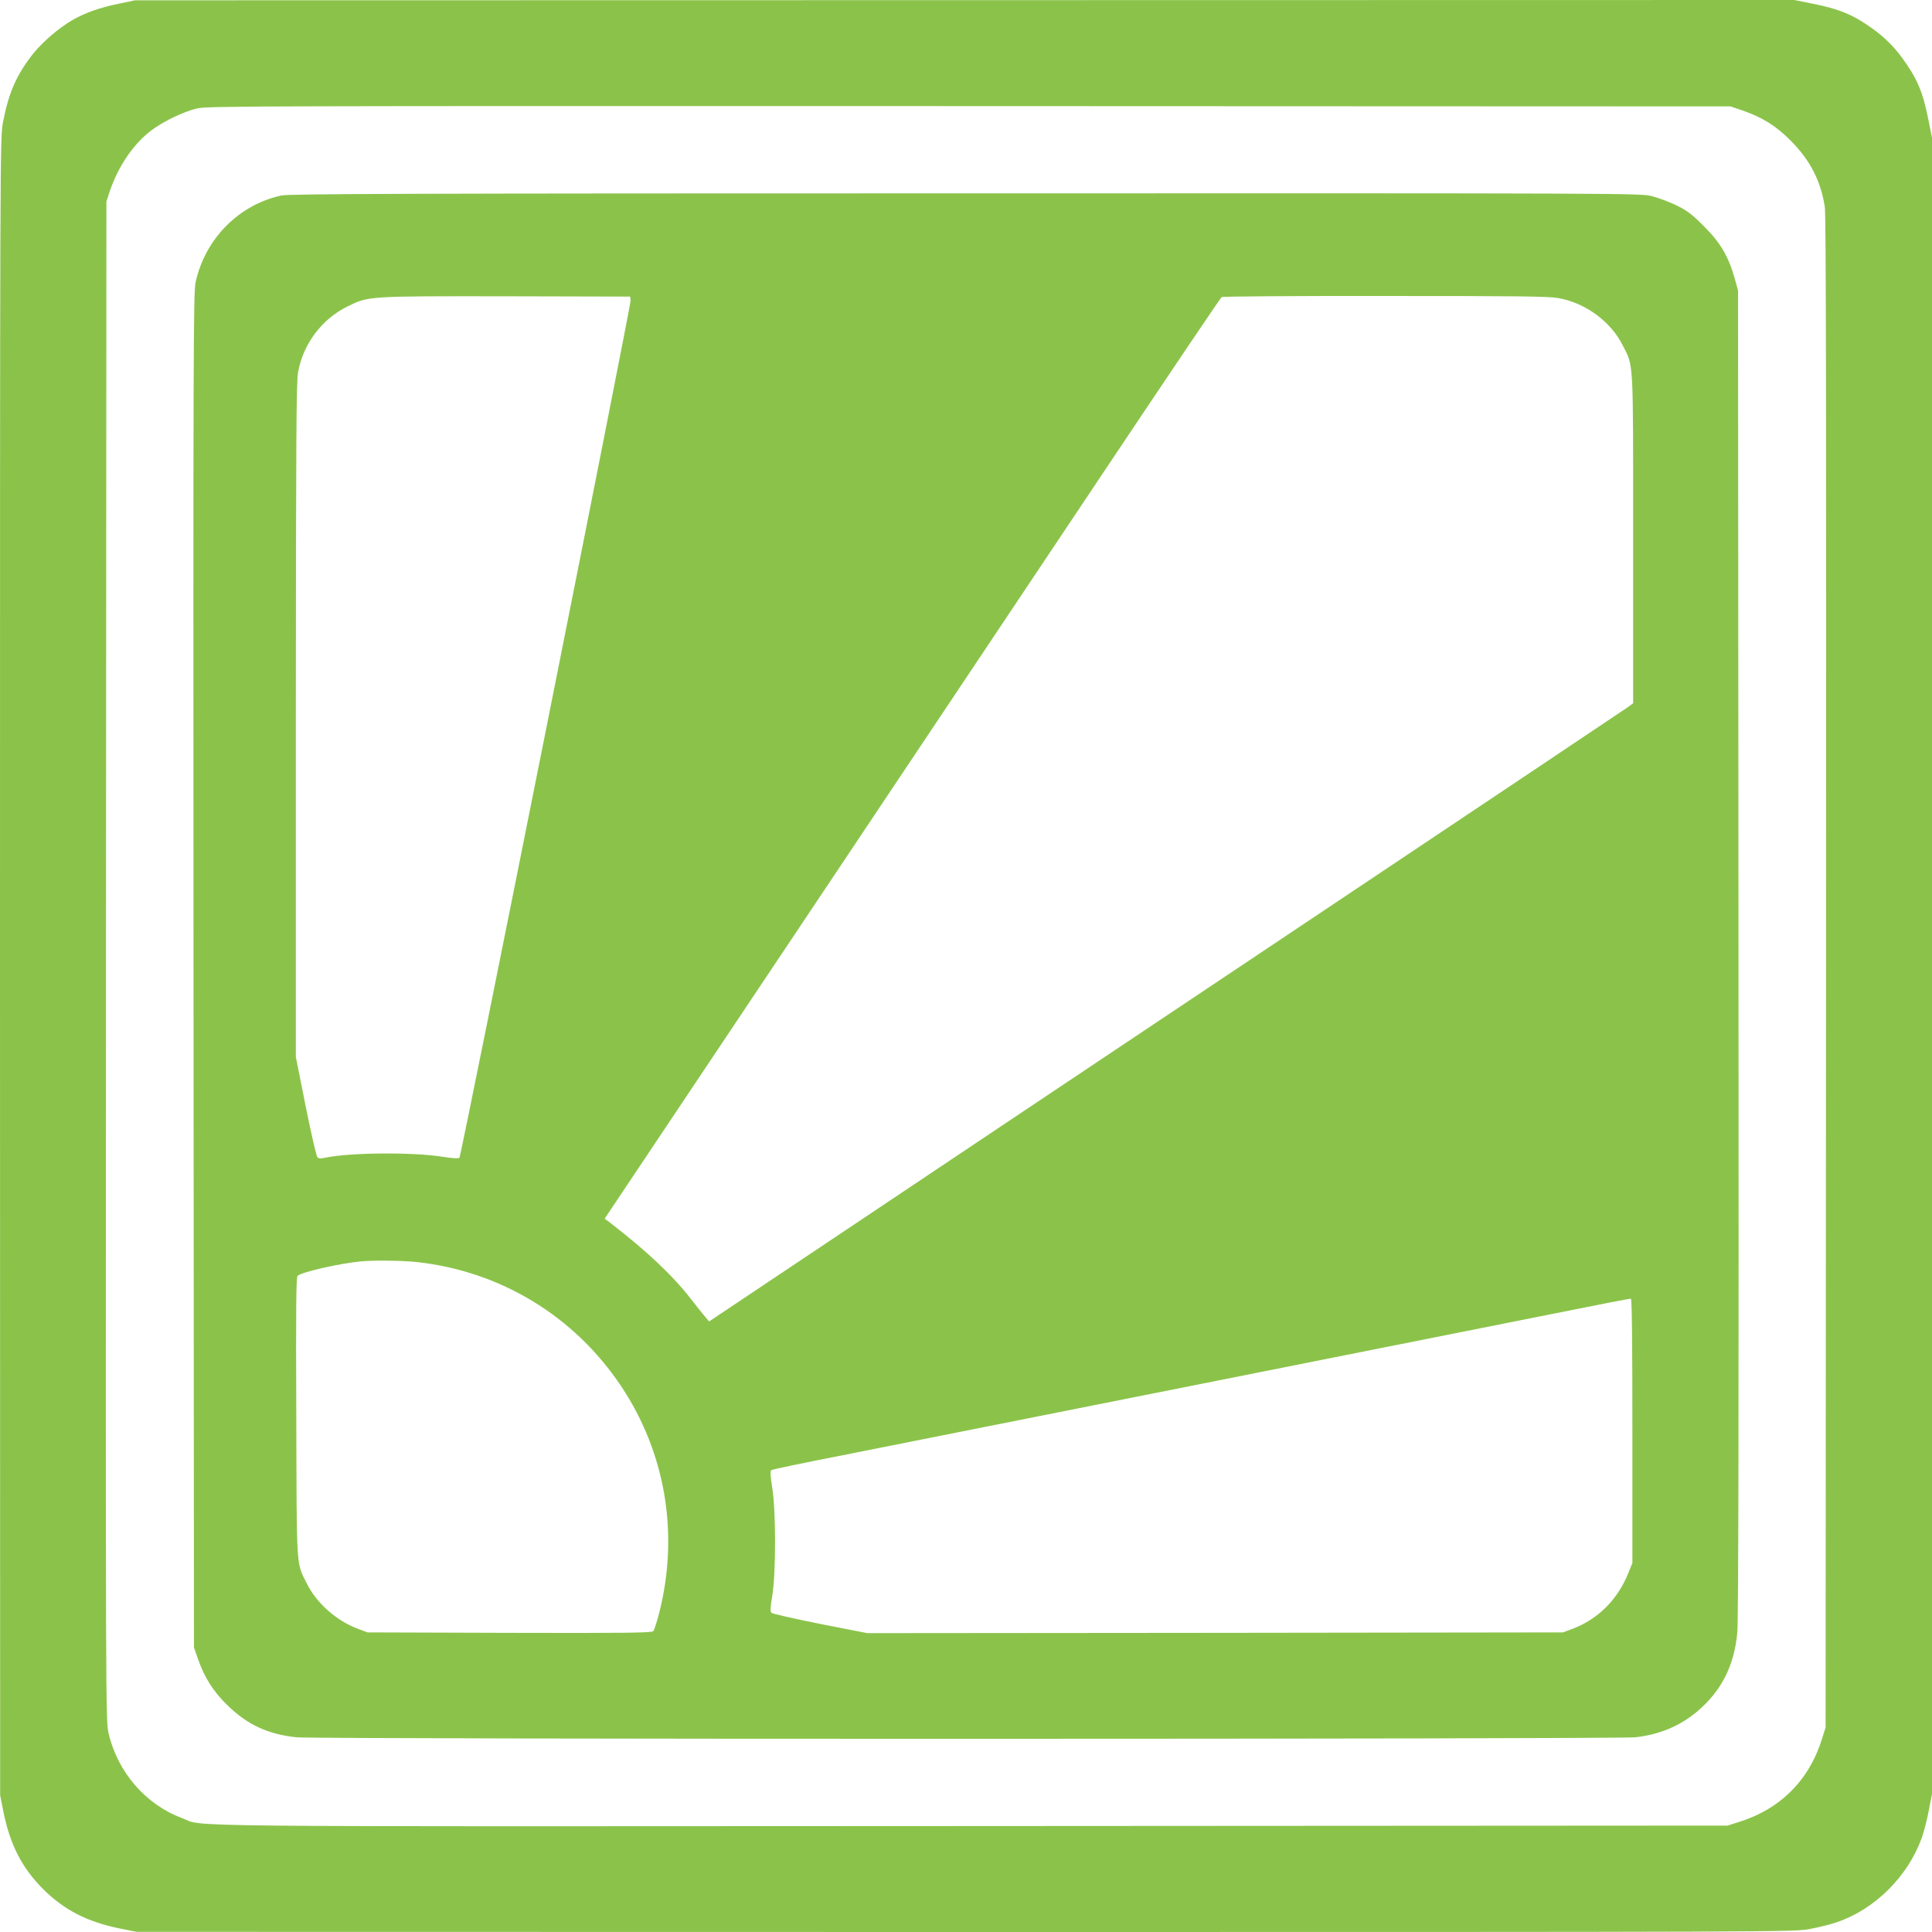 <?xml version="1.0" standalone="no"?>
<!DOCTYPE svg PUBLIC "-//W3C//DTD SVG 20010904//EN"
 "http://www.w3.org/TR/2001/REC-SVG-20010904/DTD/svg10.dtd">
<svg version="1.0" xmlns="http://www.w3.org/2000/svg"
 width="1280pt" height="1280pt" viewBox="0 0 1280 1280"
 preserveAspectRatio="xMidYMid meet">
<g transform="translate(0,1280) scale(0.1,-0.1)"
fill="#8bc34a" stroke="none">
<path d="M785 12775 c-123 -25 -221 -60 -302 -106 -91 -52 -199 -145 -263
-224 -111 -141 -162 -257 -200 -454 -20 -105 -20 -133 -20 -5596 l1 -5490 23
-115 c44 -214 123 -367 261 -505 138 -138 291 -217 505 -261 l115 -23 5490 -1
c5463 0 5491 0 5596 20 59 11 139 31 179 45 253 86 472 305 563 561 14 40 35
121 46 180 l21 109 0 5487 0 5486 -25 124 c-36 181 -74 270 -176 409 -53 72
-117 135 -194 190 -125 90 -220 130 -393 164 l-124 25 -5496 -1 -5497 -1 -110
-23z m10760 -707 c130 -45 220 -101 316 -197 131 -131 202 -268 229 -443 8
-54 10 -1379 8 -5073 l-3 -5000 -23 -73 c-85 -276 -278 -469 -554 -554 l-73
-23 -5010 -3 c-5490 -3 -5072 -7 -5232 54 -238 89 -423 303 -483 558 -20 83
-20 133 -18 5117 l3 5034 23 70 c56 164 155 310 273 400 81 61 210 123 302
146 68 17 326 17 5117 16 l5045 -2 80 -27z"/>
<path d="M1865 11505 c-283 -61 -506 -287 -569 -575 -15 -69 -16 -440 -14
-4560 l3 -4485 28 -80 c42 -119 99 -210 191 -300 133 -131 270 -195 460 -215
128 -14 8751 -13 8871 0 159 18 293 74 407 169 161 135 248 304 268 524 8 77
10 1466 8 4502 l-3 4390 -22 80 c-41 145 -95 238 -203 345 -77 78 -111 104
-180 138 -47 23 -121 51 -164 62 -78 20 -121 20 -4550 19 -3644 0 -4482 -3
-4531 -14z m2313 -695 c3 -33 -1122 -5668 -1134 -5680 -7 -7 -45 -4 -110 6
-201 32 -619 28 -779 -6 -28 -7 -44 -6 -52 3 -7 7 -42 159 -78 338 l-65 327 0
2228 c1 1884 3 2241 15 2309 33 185 157 351 326 434 141 70 131 69 1054 68
l820 -2 3 -25z m6147 15 c180 -32 348 -156 427 -315 72 -142 68 -75 68 -1282
l0 -1087 -32 -24 c-18 -13 -991 -664 -2163 -1447 -1172 -783 -2534 -1693
-3028 -2024 l-899 -601 -26 31 c-15 17 -56 68 -92 115 -122 158 -295 321 -544
513 l-30 22 1265 1892 c695 1041 1612 2413 2038 3050 425 636 778 1160 785
1164 6 4 493 8 1081 7 881 0 1084 -2 1150 -14z m-7567 -6386 c557 -60 1047
-358 1358 -824 296 -445 385 -985 249 -1510 -14 -54 -31 -105 -37 -112 -9 -11
-184 -13 -952 -11 l-941 3 -64 24 c-144 54 -275 171 -340 303 -69 139 -65 77
-68 1099 -3 745 -1 928 9 937 31 25 275 81 418 95 80 8 277 6 368 -4z m8057
-1120 l0 -874 -27 -67 c-71 -176 -201 -306 -371 -370 l-62 -23 -2305 -3 -2304
-2 -311 61 c-170 34 -316 67 -323 73 -10 10 -9 33 5 116 24 153 24 554 0 709
-14 87 -15 116 -6 121 6 5 208 47 448 94 844 168 4252 846 4741 944 272 55
500 99 505 98 7 -2 10 -302 10 -877z"/>
</g>
</svg>
